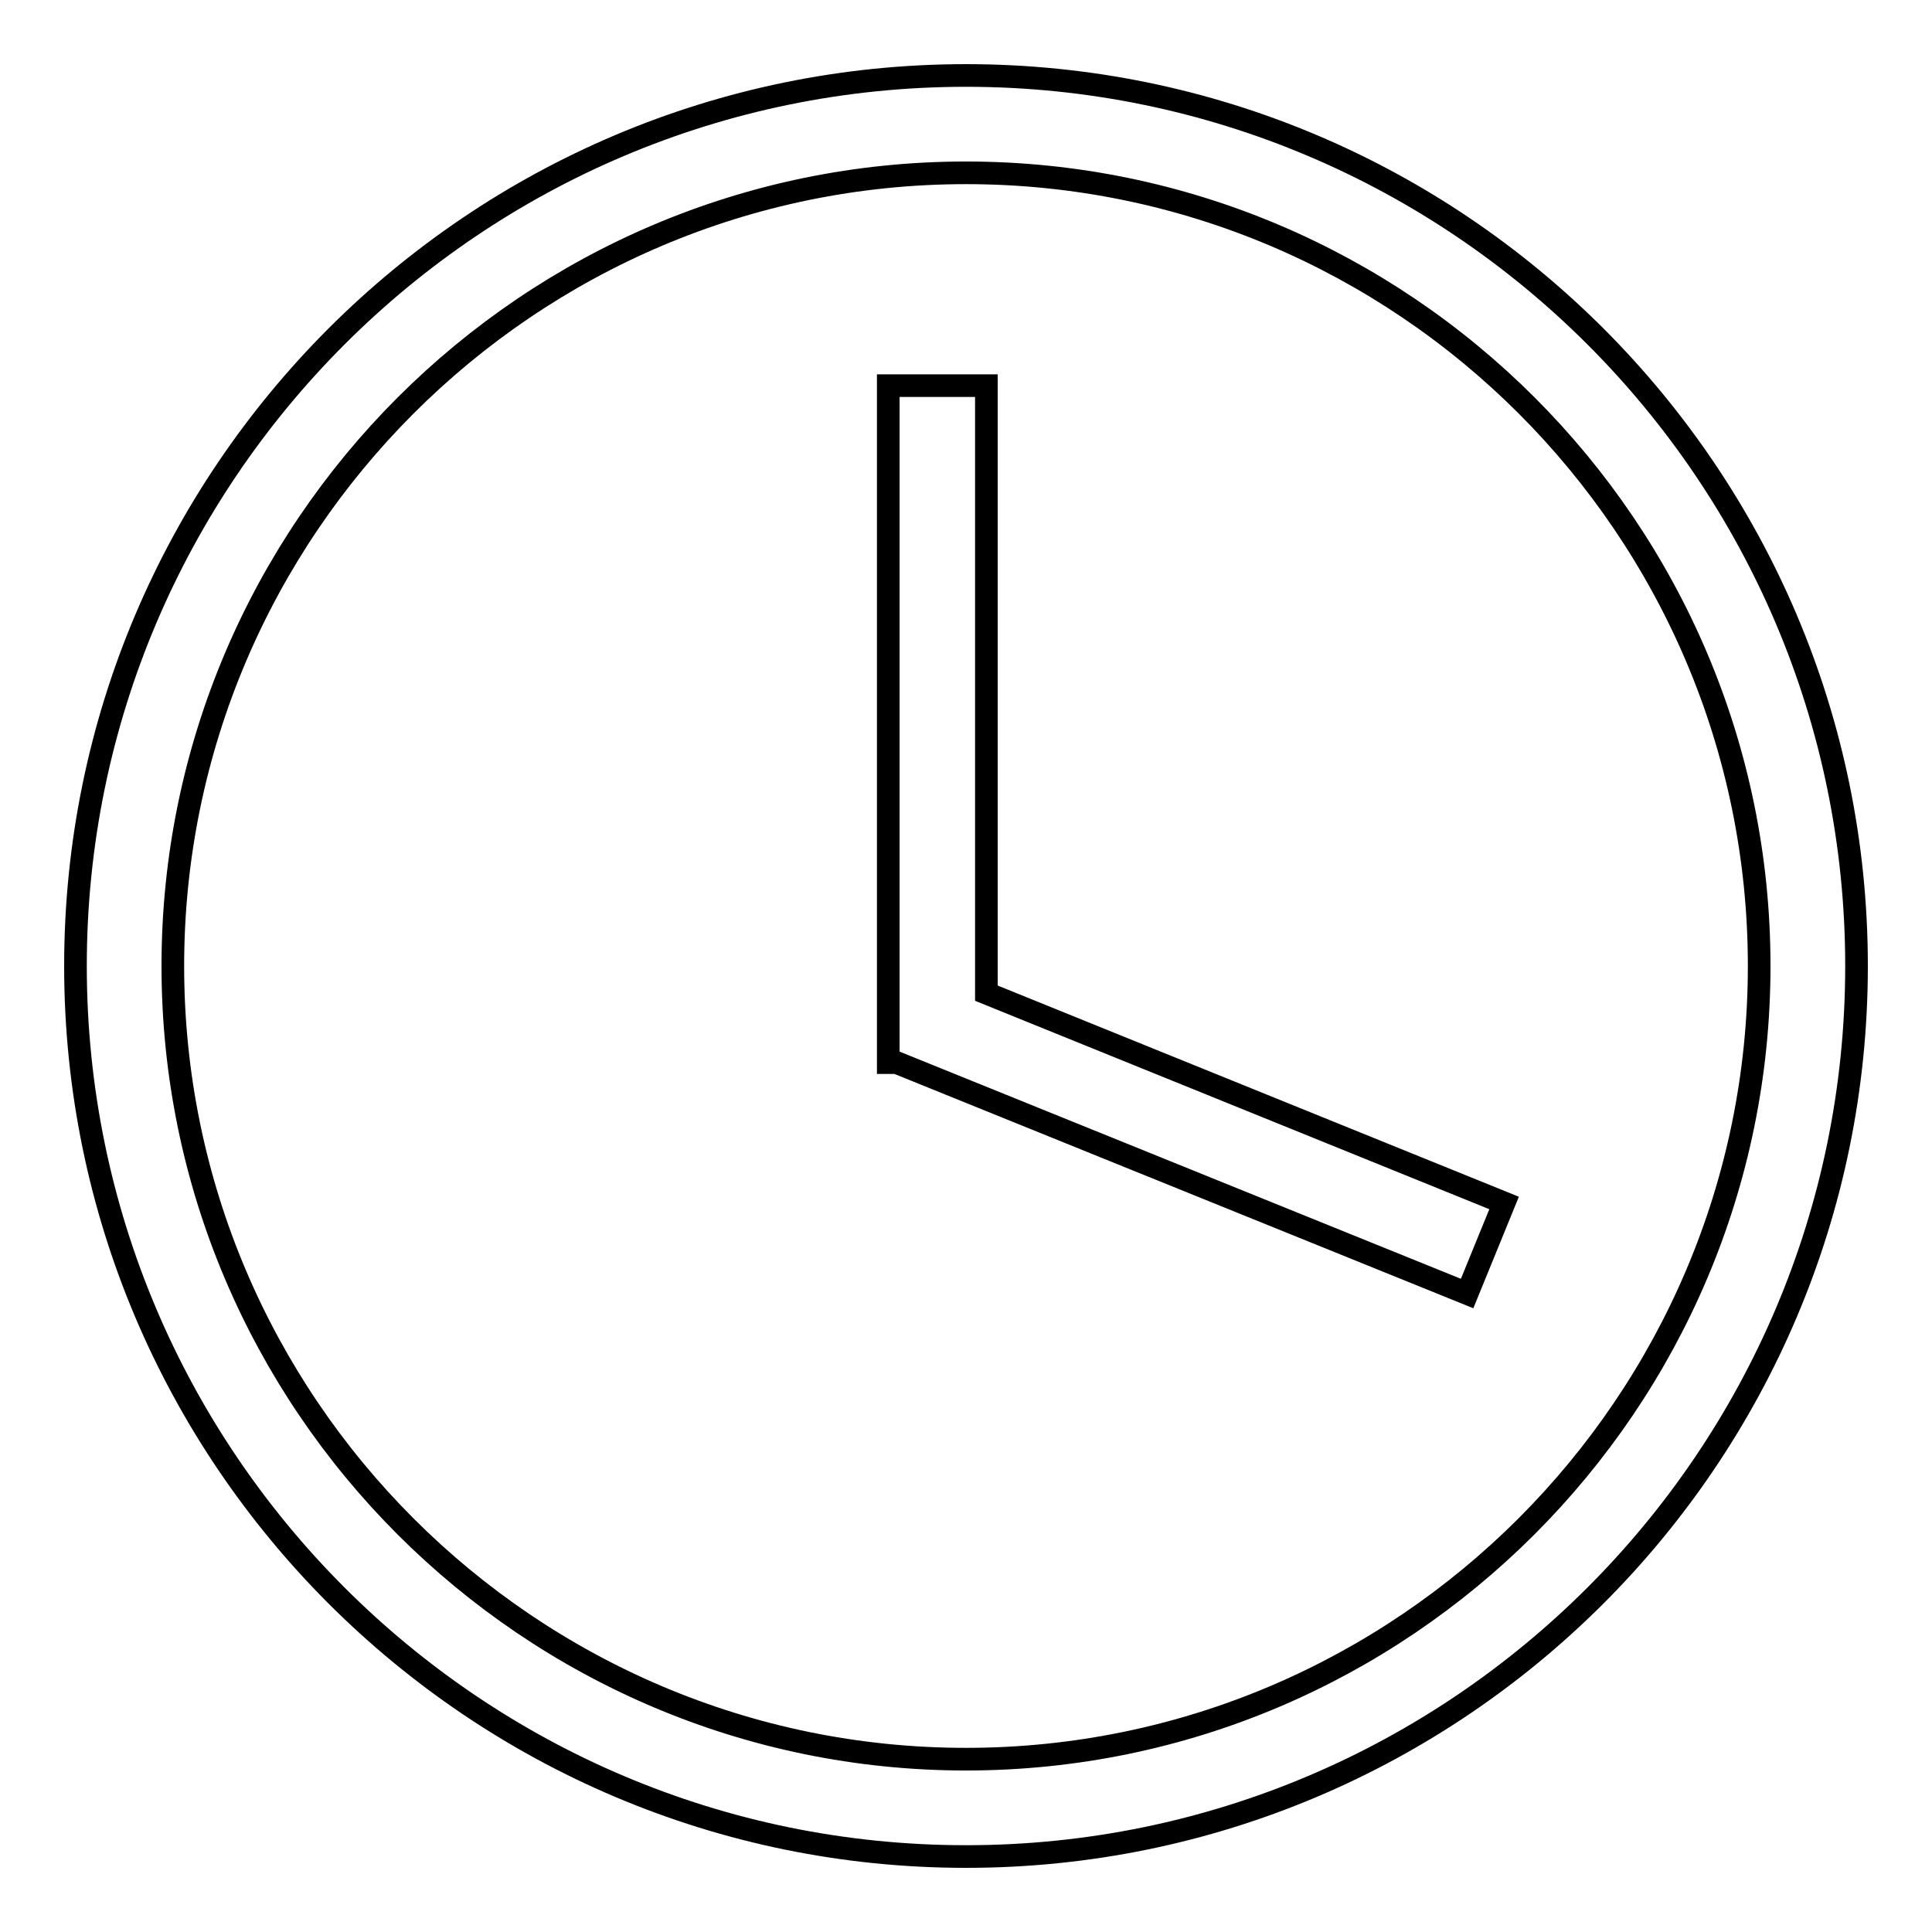 <?xml version="1.0" encoding="utf-8"?>
<!-- Svg Vector Icons : http://www.onlinewebfonts.com/icon -->
<!DOCTYPE svg PUBLIC "-//W3C//DTD SVG 1.1//EN" "http://www.w3.org/Graphics/SVG/1.1/DTD/svg11.dtd">
<svg version="1.1" xmlns="http://www.w3.org/2000/svg" xmlns:xlink="http://www.w3.org/1999/xlink" x="0px" y="0px" viewBox="0 0 256 256" enable-background="new 0 0 256 256" xml:space="preserve">
<g> <path stroke-width="3" fill-opacity="0" stroke="#000000"  d="M128,10C62.9,10,10,62.9,10,128c0,65.1,52.9,118,118,118c65.1,0,118-52.9,118-118C246,62.9,193.1,10,128,10 z M128,233.1c-57.9,0-105.1-47.2-105.1-105.1C22.9,70.1,70.1,22.9,128,22.9c57.9,0,105.1,47.1,105.1,105.1 C233.1,185.9,185.9,233.1,128,233.1z M130.6,51.1h-12.9v89.7h1.1l75.6,30.6l4.9-12l-68.6-27.8V51.1z"/></g>
</svg>